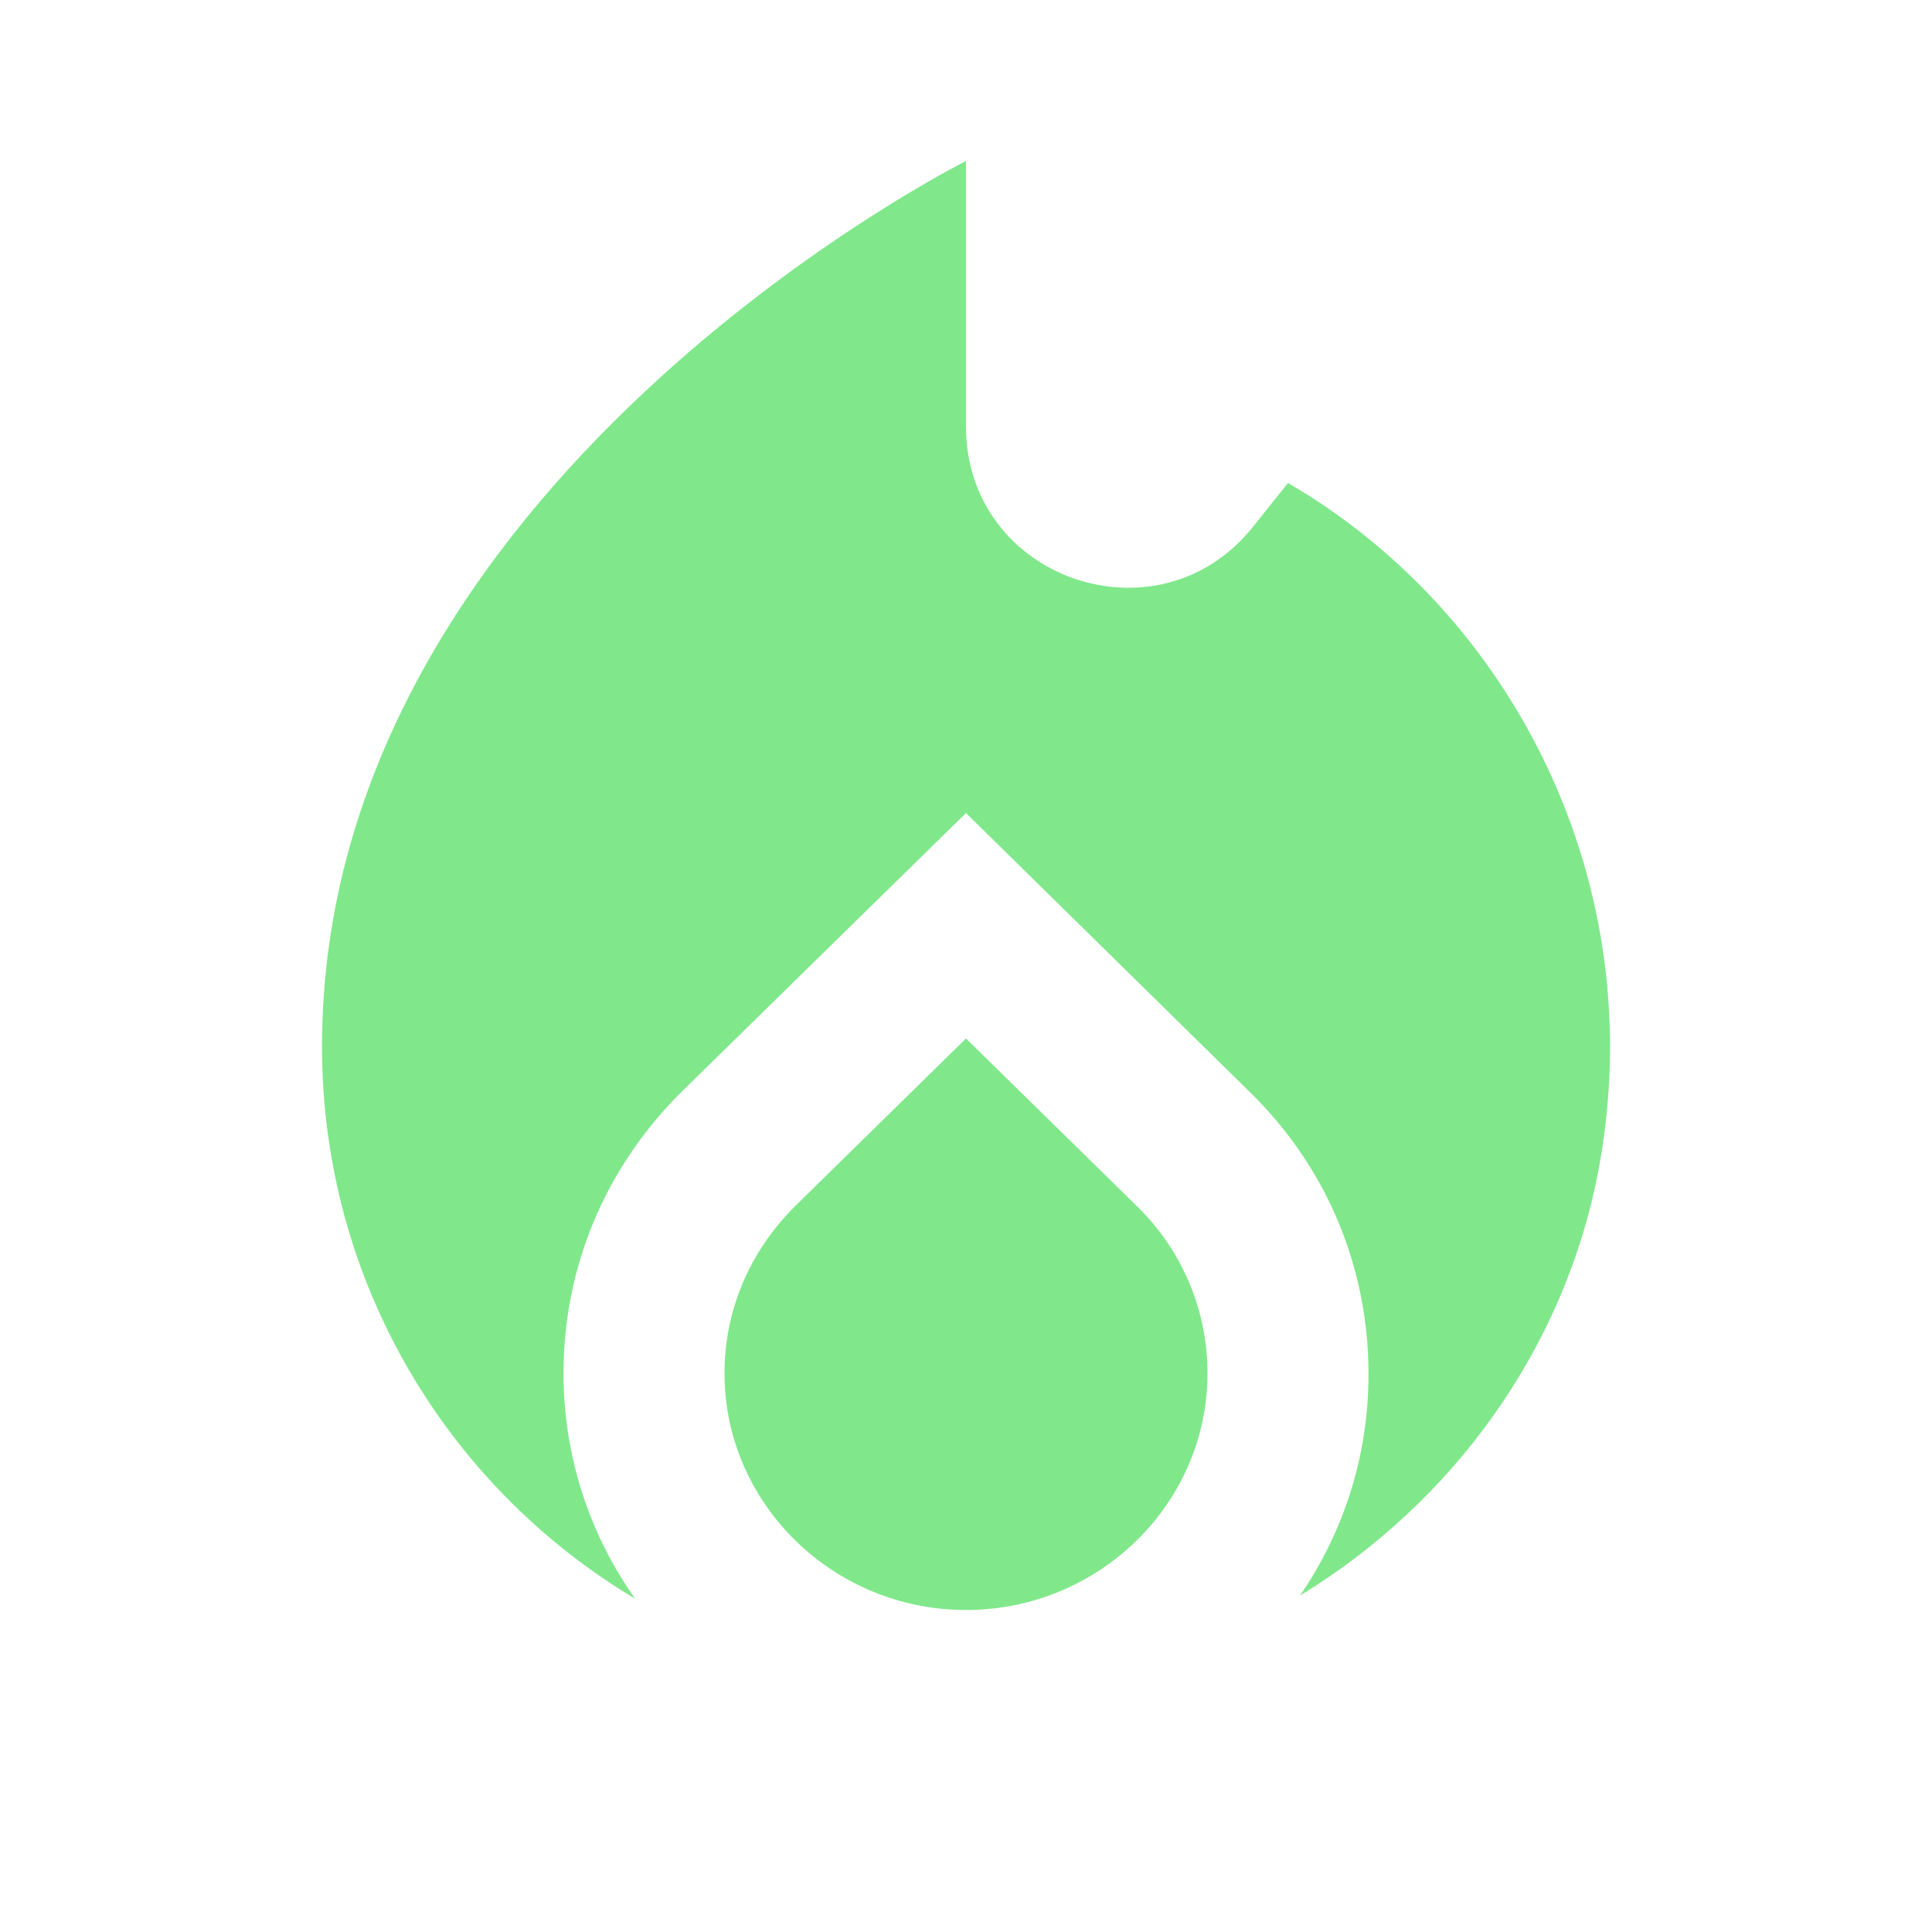 <svg xmlns="http://www.w3.org/2000/svg" width="32" height="32" viewBox="0 0 24 24"><path fill="#80e88b" d="m12 12.9l-2.13 2.09c-.56.56-.87 1.29-.87 2.07C9 18.68 10.35 20 12 20s3-1.32 3-2.94c0-.78-.31-1.52-.87-2.07z"/><path fill="#80e88b" d="m16 6l-.44.55C14.38 8.02 12 7.19 12 5.3V2S4 6 4 13c0 2.92 1.56 5.47 3.89 6.86c-.56-.79-.89-1.76-.89-2.8c0-1.32.52-2.56 1.47-3.5L12 10.1l3.53 3.47c.95.93 1.47 2.17 1.47 3.5c0 1.02-.31 1.96-.85 2.75c1.89-1.15 3.29-3.06 3.71-5.3c.66-3.55-1.07-6.9-3.86-8.52"/></svg>